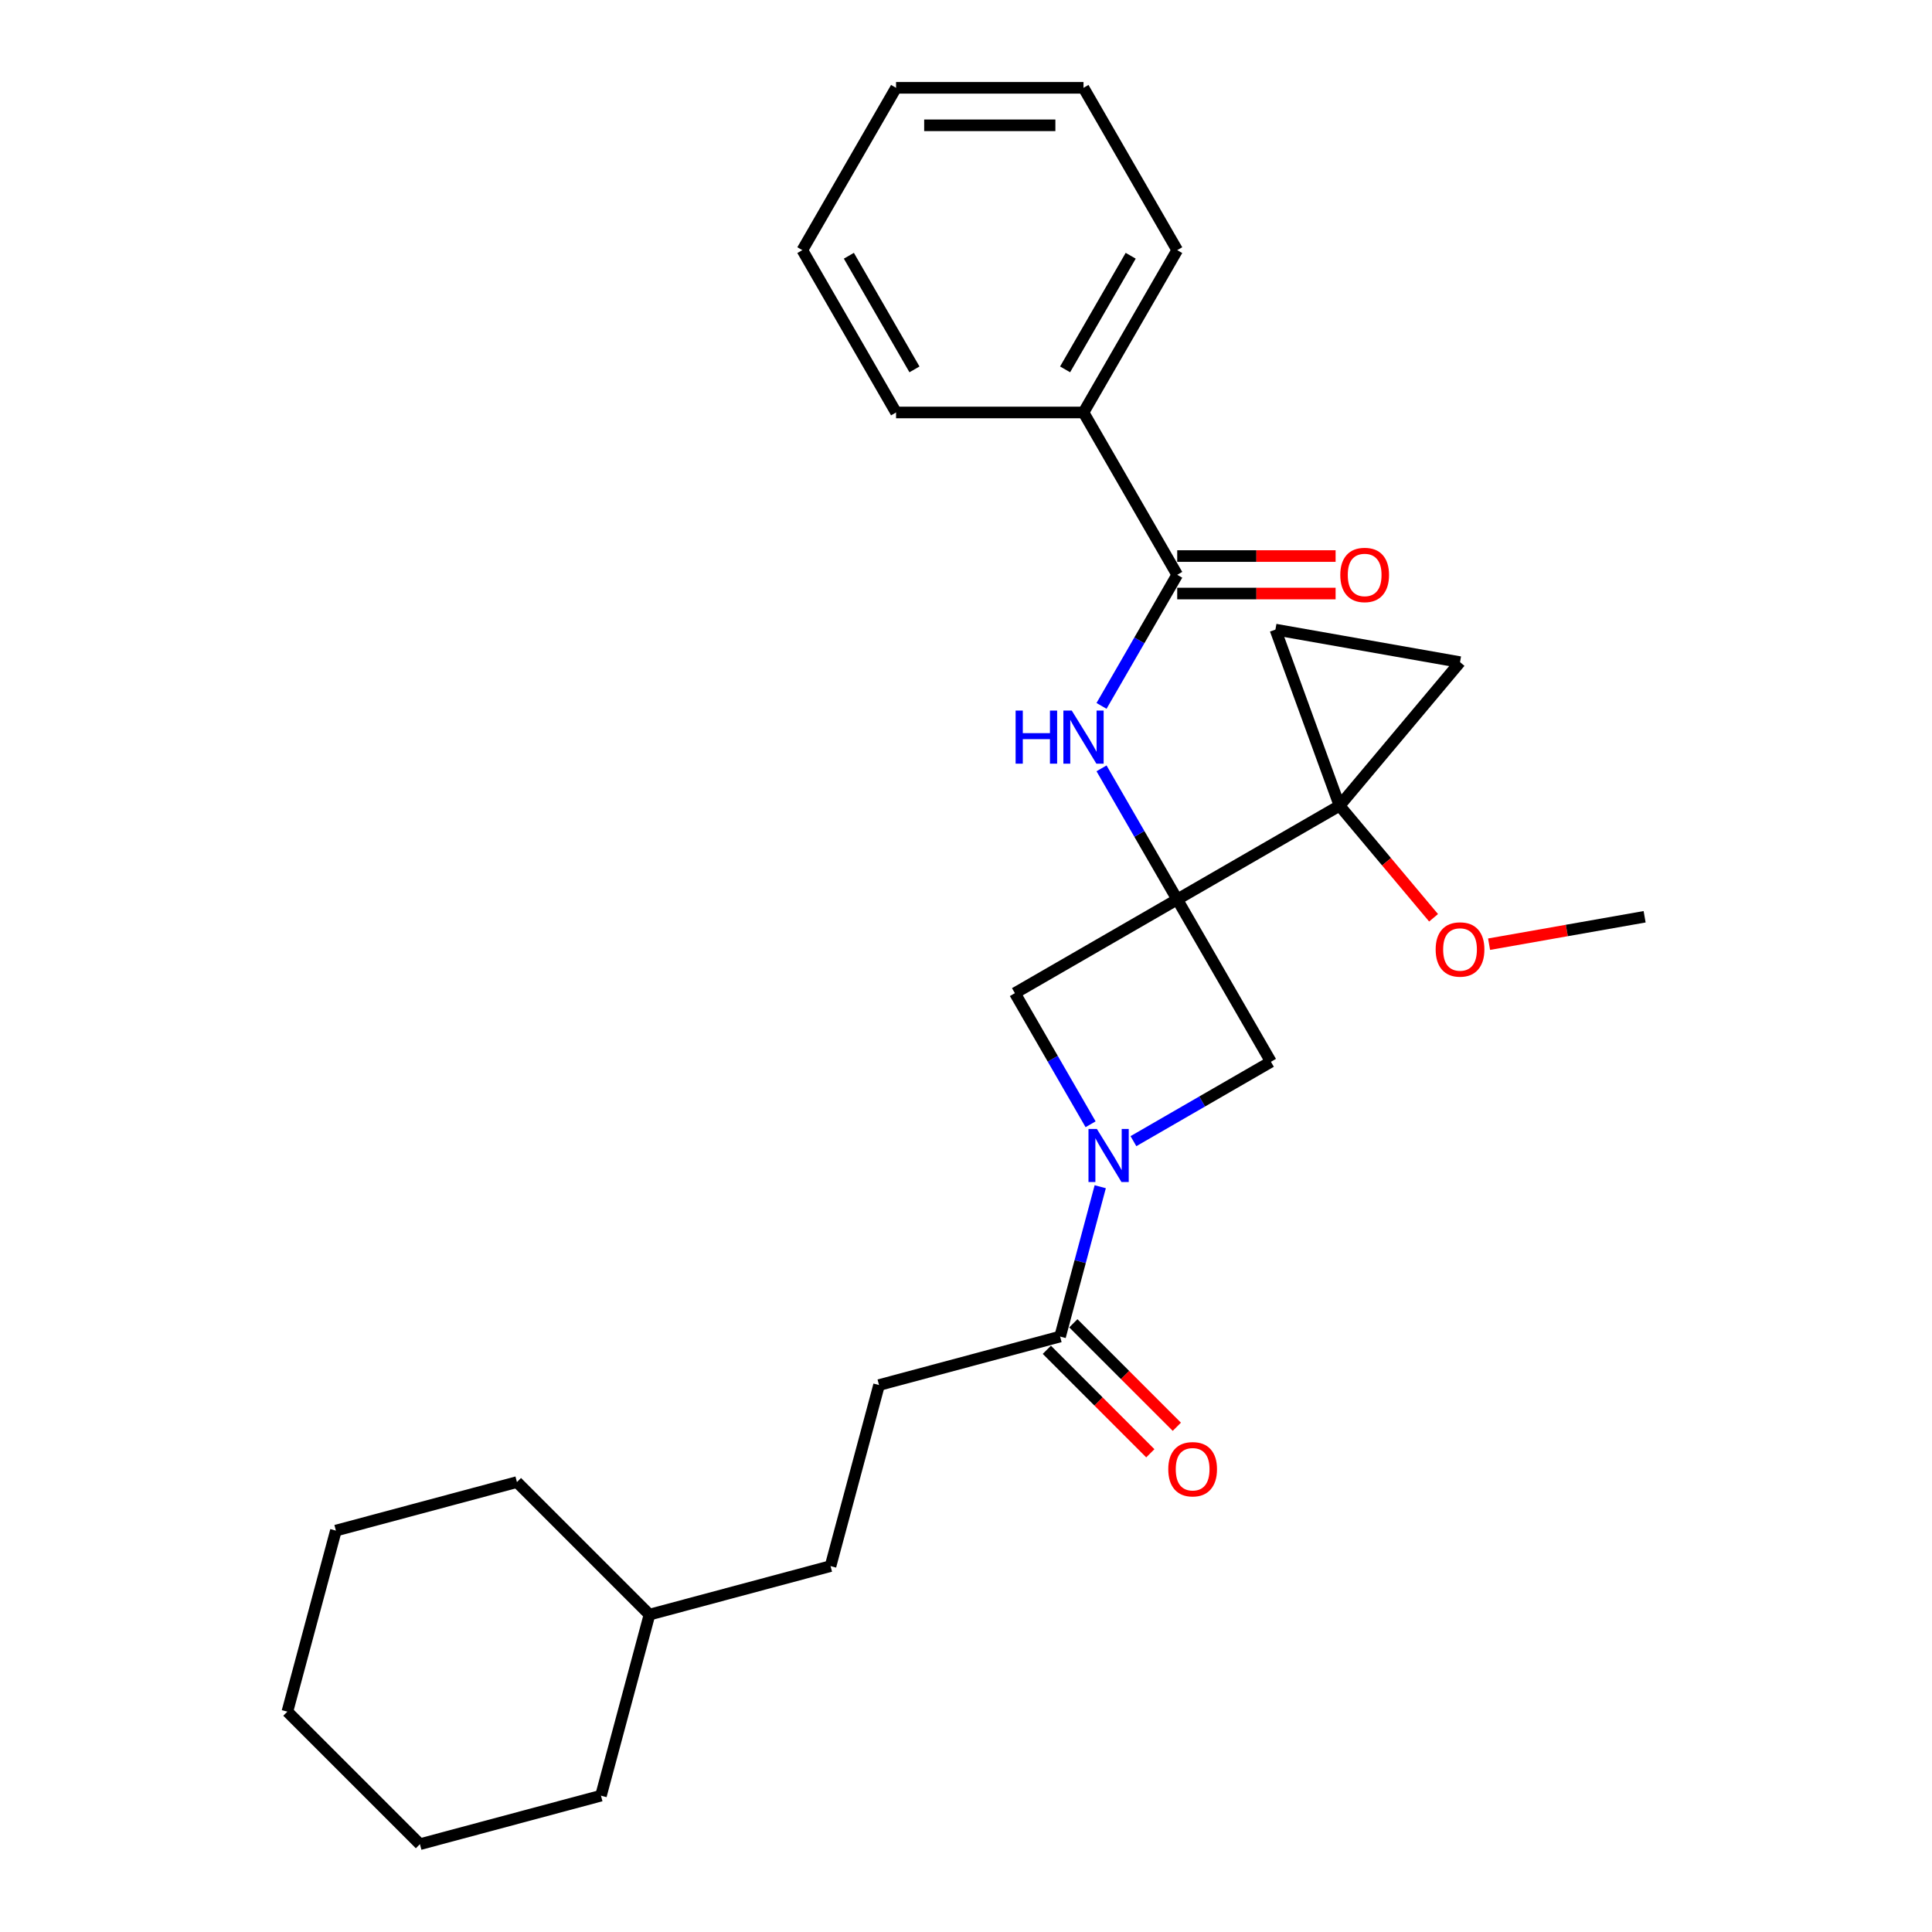 <?xml version='1.0' encoding='iso-8859-1'?>
<svg version='1.1' baseProfile='full'
              xmlns='http://www.w3.org/2000/svg'
                      xmlns:rdkit='http://www.rdkit.org/xml'
                      xmlns:xlink='http://www.w3.org/1999/xlink'
                  xml:space='preserve'
width='1000px' height='1000px' viewBox='0 0 1000 1000'>
<!-- END OF HEADER -->
<rect style='opacity:1.0;fill:#FFFFFF;stroke:none' width='1000' height='1000' x='0' y='0'> </rect>
<path class='bond-0' d='M 609.326,465.552 L 693.346,417.044' style='fill:none;fill-rule:evenodd;stroke:#000000;stroke-width:6px;stroke-linecap:butt;stroke-linejoin:miter;stroke-opacity:1' />
<path class='bond-2' d='M 609.326,465.552 L 589.738,431.624' style='fill:none;fill-rule:evenodd;stroke:#000000;stroke-width:6px;stroke-linecap:butt;stroke-linejoin:miter;stroke-opacity:1' />
<path class='bond-2' d='M 589.738,431.624 L 570.149,397.696' style='fill:none;fill-rule:evenodd;stroke:#0000FF;stroke-width:6px;stroke-linecap:butt;stroke-linejoin:miter;stroke-opacity:1' />
<path class='bond-3' d='M 609.326,465.552 L 525.307,514.061' style='fill:none;fill-rule:evenodd;stroke:#000000;stroke-width:6px;stroke-linecap:butt;stroke-linejoin:miter;stroke-opacity:1' />
<path class='bond-4' d='M 609.326,465.552 L 657.835,549.572' style='fill:none;fill-rule:evenodd;stroke:#000000;stroke-width:6px;stroke-linecap:butt;stroke-linejoin:miter;stroke-opacity:1' />
<path class='bond-7' d='M 693.346,417.044 L 755.707,342.724' style='fill:none;fill-rule:evenodd;stroke:#000000;stroke-width:6px;stroke-linecap:butt;stroke-linejoin:miter;stroke-opacity:1' />
<path class='bond-8' d='M 693.346,417.044 L 660.164,325.877' style='fill:none;fill-rule:evenodd;stroke:#000000;stroke-width:6px;stroke-linecap:butt;stroke-linejoin:miter;stroke-opacity:1' />
<path class='bond-13' d='M 693.346,417.044 L 717.68,446.044' style='fill:none;fill-rule:evenodd;stroke:#000000;stroke-width:6px;stroke-linecap:butt;stroke-linejoin:miter;stroke-opacity:1' />
<path class='bond-13' d='M 717.68,446.044 L 742.015,475.045' style='fill:none;fill-rule:evenodd;stroke:#FF0000;stroke-width:6px;stroke-linecap:butt;stroke-linejoin:miter;stroke-opacity:1' />
<path class='bond-1' d='M 586.661,590.665 L 622.248,570.118' style='fill:none;fill-rule:evenodd;stroke:#0000FF;stroke-width:6px;stroke-linecap:butt;stroke-linejoin:miter;stroke-opacity:1' />
<path class='bond-1' d='M 622.248,570.118 L 657.835,549.572' style='fill:none;fill-rule:evenodd;stroke:#000000;stroke-width:6px;stroke-linecap:butt;stroke-linejoin:miter;stroke-opacity:1' />
<path class='bond-6' d='M 569.485,614.244 L 559.095,653.018' style='fill:none;fill-rule:evenodd;stroke:#0000FF;stroke-width:6px;stroke-linecap:butt;stroke-linejoin:miter;stroke-opacity:1' />
<path class='bond-6' d='M 559.095,653.018 L 548.706,691.792' style='fill:none;fill-rule:evenodd;stroke:#000000;stroke-width:6px;stroke-linecap:butt;stroke-linejoin:miter;stroke-opacity:1' />
<path class='bond-27' d='M 564.484,581.918 L 544.895,547.989' style='fill:none;fill-rule:evenodd;stroke:#0000FF;stroke-width:6px;stroke-linecap:butt;stroke-linejoin:miter;stroke-opacity:1' />
<path class='bond-27' d='M 544.895,547.989 L 525.307,514.061' style='fill:none;fill-rule:evenodd;stroke:#000000;stroke-width:6px;stroke-linecap:butt;stroke-linejoin:miter;stroke-opacity:1' />
<path class='bond-5' d='M 570.149,365.37 L 589.738,331.441' style='fill:none;fill-rule:evenodd;stroke:#0000FF;stroke-width:6px;stroke-linecap:butt;stroke-linejoin:miter;stroke-opacity:1' />
<path class='bond-5' d='M 589.738,331.441 L 609.326,297.513' style='fill:none;fill-rule:evenodd;stroke:#000000;stroke-width:6px;stroke-linecap:butt;stroke-linejoin:miter;stroke-opacity:1' />
<path class='bond-9' d='M 609.326,307.215 L 650.316,307.215' style='fill:none;fill-rule:evenodd;stroke:#000000;stroke-width:6px;stroke-linecap:butt;stroke-linejoin:miter;stroke-opacity:1' />
<path class='bond-9' d='M 650.316,307.215 L 691.306,307.215' style='fill:none;fill-rule:evenodd;stroke:#FF0000;stroke-width:6px;stroke-linecap:butt;stroke-linejoin:miter;stroke-opacity:1' />
<path class='bond-9' d='M 609.326,287.811 L 650.316,287.811' style='fill:none;fill-rule:evenodd;stroke:#000000;stroke-width:6px;stroke-linecap:butt;stroke-linejoin:miter;stroke-opacity:1' />
<path class='bond-9' d='M 650.316,287.811 L 691.306,287.811' style='fill:none;fill-rule:evenodd;stroke:#FF0000;stroke-width:6px;stroke-linecap:butt;stroke-linejoin:miter;stroke-opacity:1' />
<path class='bond-10' d='M 609.326,297.513 L 560.818,213.494' style='fill:none;fill-rule:evenodd;stroke:#000000;stroke-width:6px;stroke-linecap:butt;stroke-linejoin:miter;stroke-opacity:1' />
<path class='bond-11' d='M 541.845,698.652 L 568.627,725.434' style='fill:none;fill-rule:evenodd;stroke:#000000;stroke-width:6px;stroke-linecap:butt;stroke-linejoin:miter;stroke-opacity:1' />
<path class='bond-11' d='M 568.627,725.434 L 595.409,752.216' style='fill:none;fill-rule:evenodd;stroke:#FF0000;stroke-width:6px;stroke-linecap:butt;stroke-linejoin:miter;stroke-opacity:1' />
<path class='bond-11' d='M 555.566,684.932 L 582.348,711.714' style='fill:none;fill-rule:evenodd;stroke:#000000;stroke-width:6px;stroke-linecap:butt;stroke-linejoin:miter;stroke-opacity:1' />
<path class='bond-11' d='M 582.348,711.714 L 609.13,738.496' style='fill:none;fill-rule:evenodd;stroke:#FF0000;stroke-width:6px;stroke-linecap:butt;stroke-linejoin:miter;stroke-opacity:1' />
<path class='bond-12' d='M 548.706,691.792 L 454.994,716.902' style='fill:none;fill-rule:evenodd;stroke:#000000;stroke-width:6px;stroke-linecap:butt;stroke-linejoin:miter;stroke-opacity:1' />
<path class='bond-28' d='M 755.707,342.724 L 660.164,325.877' style='fill:none;fill-rule:evenodd;stroke:#000000;stroke-width:6px;stroke-linecap:butt;stroke-linejoin:miter;stroke-opacity:1' />
<path class='bond-16' d='M 560.818,213.494 L 609.326,129.474' style='fill:none;fill-rule:evenodd;stroke:#000000;stroke-width:6px;stroke-linecap:butt;stroke-linejoin:miter;stroke-opacity:1' />
<path class='bond-16' d='M 551.29,191.189 L 585.246,132.375' style='fill:none;fill-rule:evenodd;stroke:#000000;stroke-width:6px;stroke-linecap:butt;stroke-linejoin:miter;stroke-opacity:1' />
<path class='bond-17' d='M 560.818,213.494 L 463.8,213.494' style='fill:none;fill-rule:evenodd;stroke:#000000;stroke-width:6px;stroke-linecap:butt;stroke-linejoin:miter;stroke-opacity:1' />
<path class='bond-14' d='M 454.994,716.902 L 429.884,810.614' style='fill:none;fill-rule:evenodd;stroke:#000000;stroke-width:6px;stroke-linecap:butt;stroke-linejoin:miter;stroke-opacity:1' />
<path class='bond-18' d='M 770.745,488.712 L 810.998,481.614' style='fill:none;fill-rule:evenodd;stroke:#FF0000;stroke-width:6px;stroke-linecap:butt;stroke-linejoin:miter;stroke-opacity:1' />
<path class='bond-18' d='M 810.998,481.614 L 851.251,474.516' style='fill:none;fill-rule:evenodd;stroke:#000000;stroke-width:6px;stroke-linecap:butt;stroke-linejoin:miter;stroke-opacity:1' />
<path class='bond-15' d='M 429.884,810.614 L 336.172,835.724' style='fill:none;fill-rule:evenodd;stroke:#000000;stroke-width:6px;stroke-linecap:butt;stroke-linejoin:miter;stroke-opacity:1' />
<path class='bond-19' d='M 336.172,835.724 L 267.571,767.122' style='fill:none;fill-rule:evenodd;stroke:#000000;stroke-width:6px;stroke-linecap:butt;stroke-linejoin:miter;stroke-opacity:1' />
<path class='bond-20' d='M 336.172,835.724 L 311.062,929.435' style='fill:none;fill-rule:evenodd;stroke:#000000;stroke-width:6px;stroke-linecap:butt;stroke-linejoin:miter;stroke-opacity:1' />
<path class='bond-21' d='M 609.326,129.474 L 560.818,45.455' style='fill:none;fill-rule:evenodd;stroke:#000000;stroke-width:6px;stroke-linecap:butt;stroke-linejoin:miter;stroke-opacity:1' />
<path class='bond-22' d='M 463.8,213.494 L 415.291,129.474' style='fill:none;fill-rule:evenodd;stroke:#000000;stroke-width:6px;stroke-linecap:butt;stroke-linejoin:miter;stroke-opacity:1' />
<path class='bond-22' d='M 473.328,191.189 L 439.372,132.375' style='fill:none;fill-rule:evenodd;stroke:#000000;stroke-width:6px;stroke-linecap:butt;stroke-linejoin:miter;stroke-opacity:1' />
<path class='bond-24' d='M 267.571,767.122 L 173.859,792.232' style='fill:none;fill-rule:evenodd;stroke:#000000;stroke-width:6px;stroke-linecap:butt;stroke-linejoin:miter;stroke-opacity:1' />
<path class='bond-23' d='M 311.062,929.435 L 217.351,954.545' style='fill:none;fill-rule:evenodd;stroke:#000000;stroke-width:6px;stroke-linecap:butt;stroke-linejoin:miter;stroke-opacity:1' />
<path class='bond-29' d='M 560.818,45.455 L 463.8,45.455' style='fill:none;fill-rule:evenodd;stroke:#000000;stroke-width:6px;stroke-linecap:butt;stroke-linejoin:miter;stroke-opacity:1' />
<path class='bond-29' d='M 546.265,64.858 L 478.353,64.858' style='fill:none;fill-rule:evenodd;stroke:#000000;stroke-width:6px;stroke-linecap:butt;stroke-linejoin:miter;stroke-opacity:1' />
<path class='bond-25' d='M 415.291,129.474 L 463.8,45.455' style='fill:none;fill-rule:evenodd;stroke:#000000;stroke-width:6px;stroke-linecap:butt;stroke-linejoin:miter;stroke-opacity:1' />
<path class='bond-26' d='M 217.351,954.545 L 148.749,885.944' style='fill:none;fill-rule:evenodd;stroke:#000000;stroke-width:6px;stroke-linecap:butt;stroke-linejoin:miter;stroke-opacity:1' />
<path class='bond-30' d='M 173.859,792.232 L 148.749,885.944' style='fill:none;fill-rule:evenodd;stroke:#000000;stroke-width:6px;stroke-linecap:butt;stroke-linejoin:miter;stroke-opacity:1' />
<path  class='atom-2' d='M 567.742 584.343
L 576.745 598.896
Q 577.638 600.331, 579.074 602.932
Q 580.51 605.532, 580.587 605.687
L 580.587 584.343
L 584.235 584.343
L 584.235 611.818
L 580.471 611.818
L 570.808 595.907
Q 569.683 594.045, 568.48 591.91
Q 567.315 589.776, 566.966 589.116
L 566.966 611.818
L 563.396 611.818
L 563.396 584.343
L 567.742 584.343
' fill='#0000FF'/>
<path  class='atom-3' d='M 525.678 367.795
L 529.403 367.795
L 529.403 379.476
L 543.451 379.476
L 543.451 367.795
L 547.177 367.795
L 547.177 395.27
L 543.451 395.27
L 543.451 382.581
L 529.403 382.581
L 529.403 395.27
L 525.678 395.27
L 525.678 367.795
' fill='#0000FF'/>
<path  class='atom-3' d='M 554.744 367.795
L 563.748 382.348
Q 564.64 383.784, 566.076 386.384
Q 567.512 388.984, 567.589 389.139
L 567.589 367.795
L 571.237 367.795
L 571.237 395.27
L 567.473 395.27
L 557.81 379.36
Q 556.685 377.497, 555.482 375.362
Q 554.317 373.228, 553.968 372.568
L 553.968 395.27
L 550.398 395.27
L 550.398 367.795
L 554.744 367.795
' fill='#0000FF'/>
<path  class='atom-10' d='M 693.731 297.591
Q 693.731 290.994, 696.991 287.307
Q 700.251 283.62, 706.344 283.62
Q 712.436 283.62, 715.696 287.307
Q 718.956 290.994, 718.956 297.591
Q 718.956 304.266, 715.657 308.069
Q 712.359 311.833, 706.344 311.833
Q 700.29 311.833, 696.991 308.069
Q 693.731 304.304, 693.731 297.591
M 706.344 308.728
Q 710.535 308.728, 712.786 305.934
Q 715.075 303.101, 715.075 297.591
Q 715.075 292.197, 712.786 289.48
Q 710.535 286.725, 706.344 286.725
Q 702.153 286.725, 699.863 289.441
Q 697.612 292.158, 697.612 297.591
Q 697.612 303.14, 699.863 305.934
Q 702.153 308.728, 706.344 308.728
' fill='#FF0000'/>
<path  class='atom-12' d='M 604.695 760.472
Q 604.695 753.874, 607.955 750.188
Q 611.215 746.501, 617.307 746.501
Q 623.4 746.501, 626.66 750.188
Q 629.919 753.874, 629.919 760.472
Q 629.919 767.146, 626.621 770.949
Q 623.322 774.714, 617.307 774.714
Q 611.253 774.714, 607.955 770.949
Q 604.695 767.185, 604.695 760.472
M 617.307 771.609
Q 621.498 771.609, 623.749 768.815
Q 626.039 765.982, 626.039 760.472
Q 626.039 755.077, 623.749 752.361
Q 621.498 749.606, 617.307 749.606
Q 613.116 749.606, 610.826 752.322
Q 608.576 755.039, 608.576 760.472
Q 608.576 766.021, 610.826 768.815
Q 613.116 771.609, 617.307 771.609
' fill='#FF0000'/>
<path  class='atom-14' d='M 743.095 491.441
Q 743.095 484.844, 746.355 481.157
Q 749.615 477.47, 755.707 477.47
Q 761.8 477.47, 765.06 481.157
Q 768.32 484.844, 768.32 491.441
Q 768.32 498.116, 765.021 501.919
Q 761.723 505.683, 755.707 505.683
Q 749.654 505.683, 746.355 501.919
Q 743.095 498.155, 743.095 491.441
M 755.707 502.579
Q 759.899 502.579, 762.149 499.784
Q 764.439 496.952, 764.439 491.441
Q 764.439 486.047, 762.149 483.33
Q 759.899 480.575, 755.707 480.575
Q 751.516 480.575, 749.227 483.291
Q 746.976 486.008, 746.976 491.441
Q 746.976 496.99, 749.227 499.784
Q 751.516 502.579, 755.707 502.579
' fill='#FF0000'/>
</svg>
